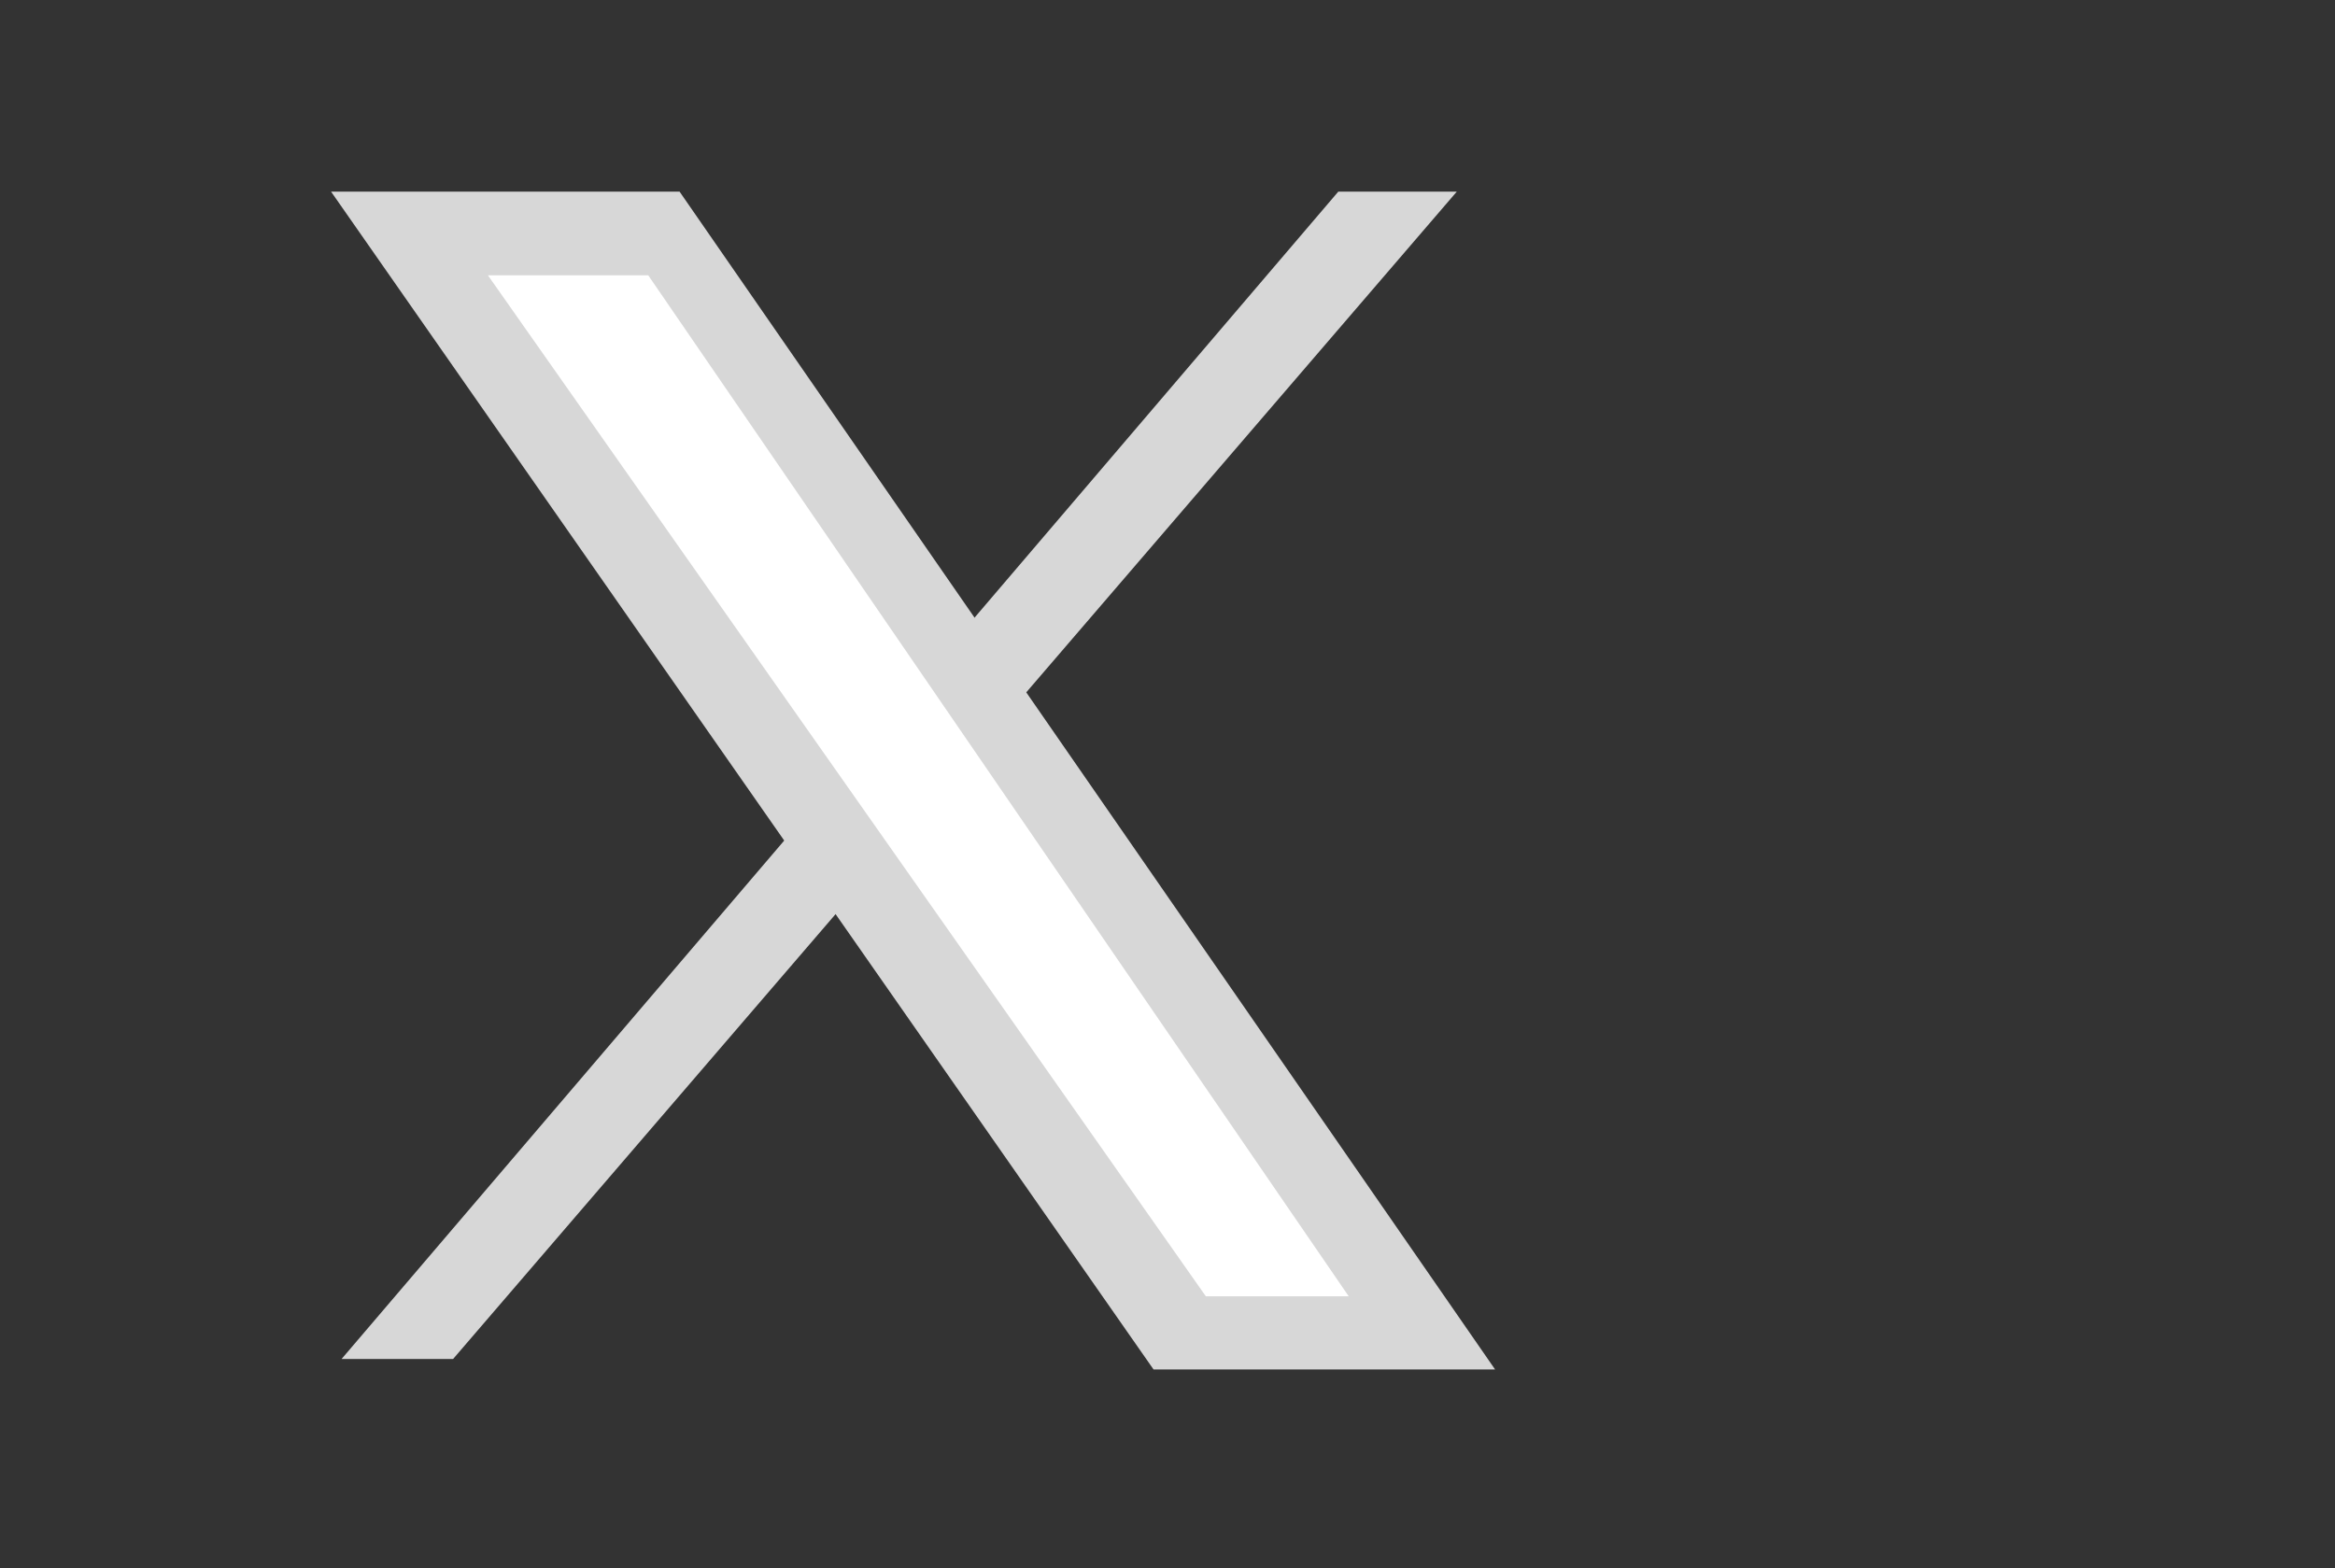 <?xml version="1.0" encoding="utf-8"?>
<!-- Generator: Adobe Illustrator 28.3.0, SVG Export Plug-In . SVG Version: 6.00 Build 0)  -->
<svg version="1.1" id="Capa_1" xmlns="http://www.w3.org/2000/svg" xmlns:xlink="http://www.w3.org/1999/xlink" x="0px" y="0px"
	 viewBox="0 0 67 45" style="enable-background:new 0 0 67 45;" xml:space="preserve">
<rect x="0" y="0" width="67" height="45" fill="#333333" stroke="none"/>
<style type="text/css">
	.st0{fill:#D7D7D7;}
	.st1{fill:#FFFFFF;}
</style>
<polygon class="st0" points="9.8,39 13,39 41.8,5.5 38.4,5.5 "/>
<polygon class="st0" points="9.5,5.5 19.5,5.5 42.9,39.3 33.1,39.3 "/>
<polygon class="st1" points="14,7.9 18.6,7.9 38.7,37.2 34.6,37.2 "/>
</svg>
